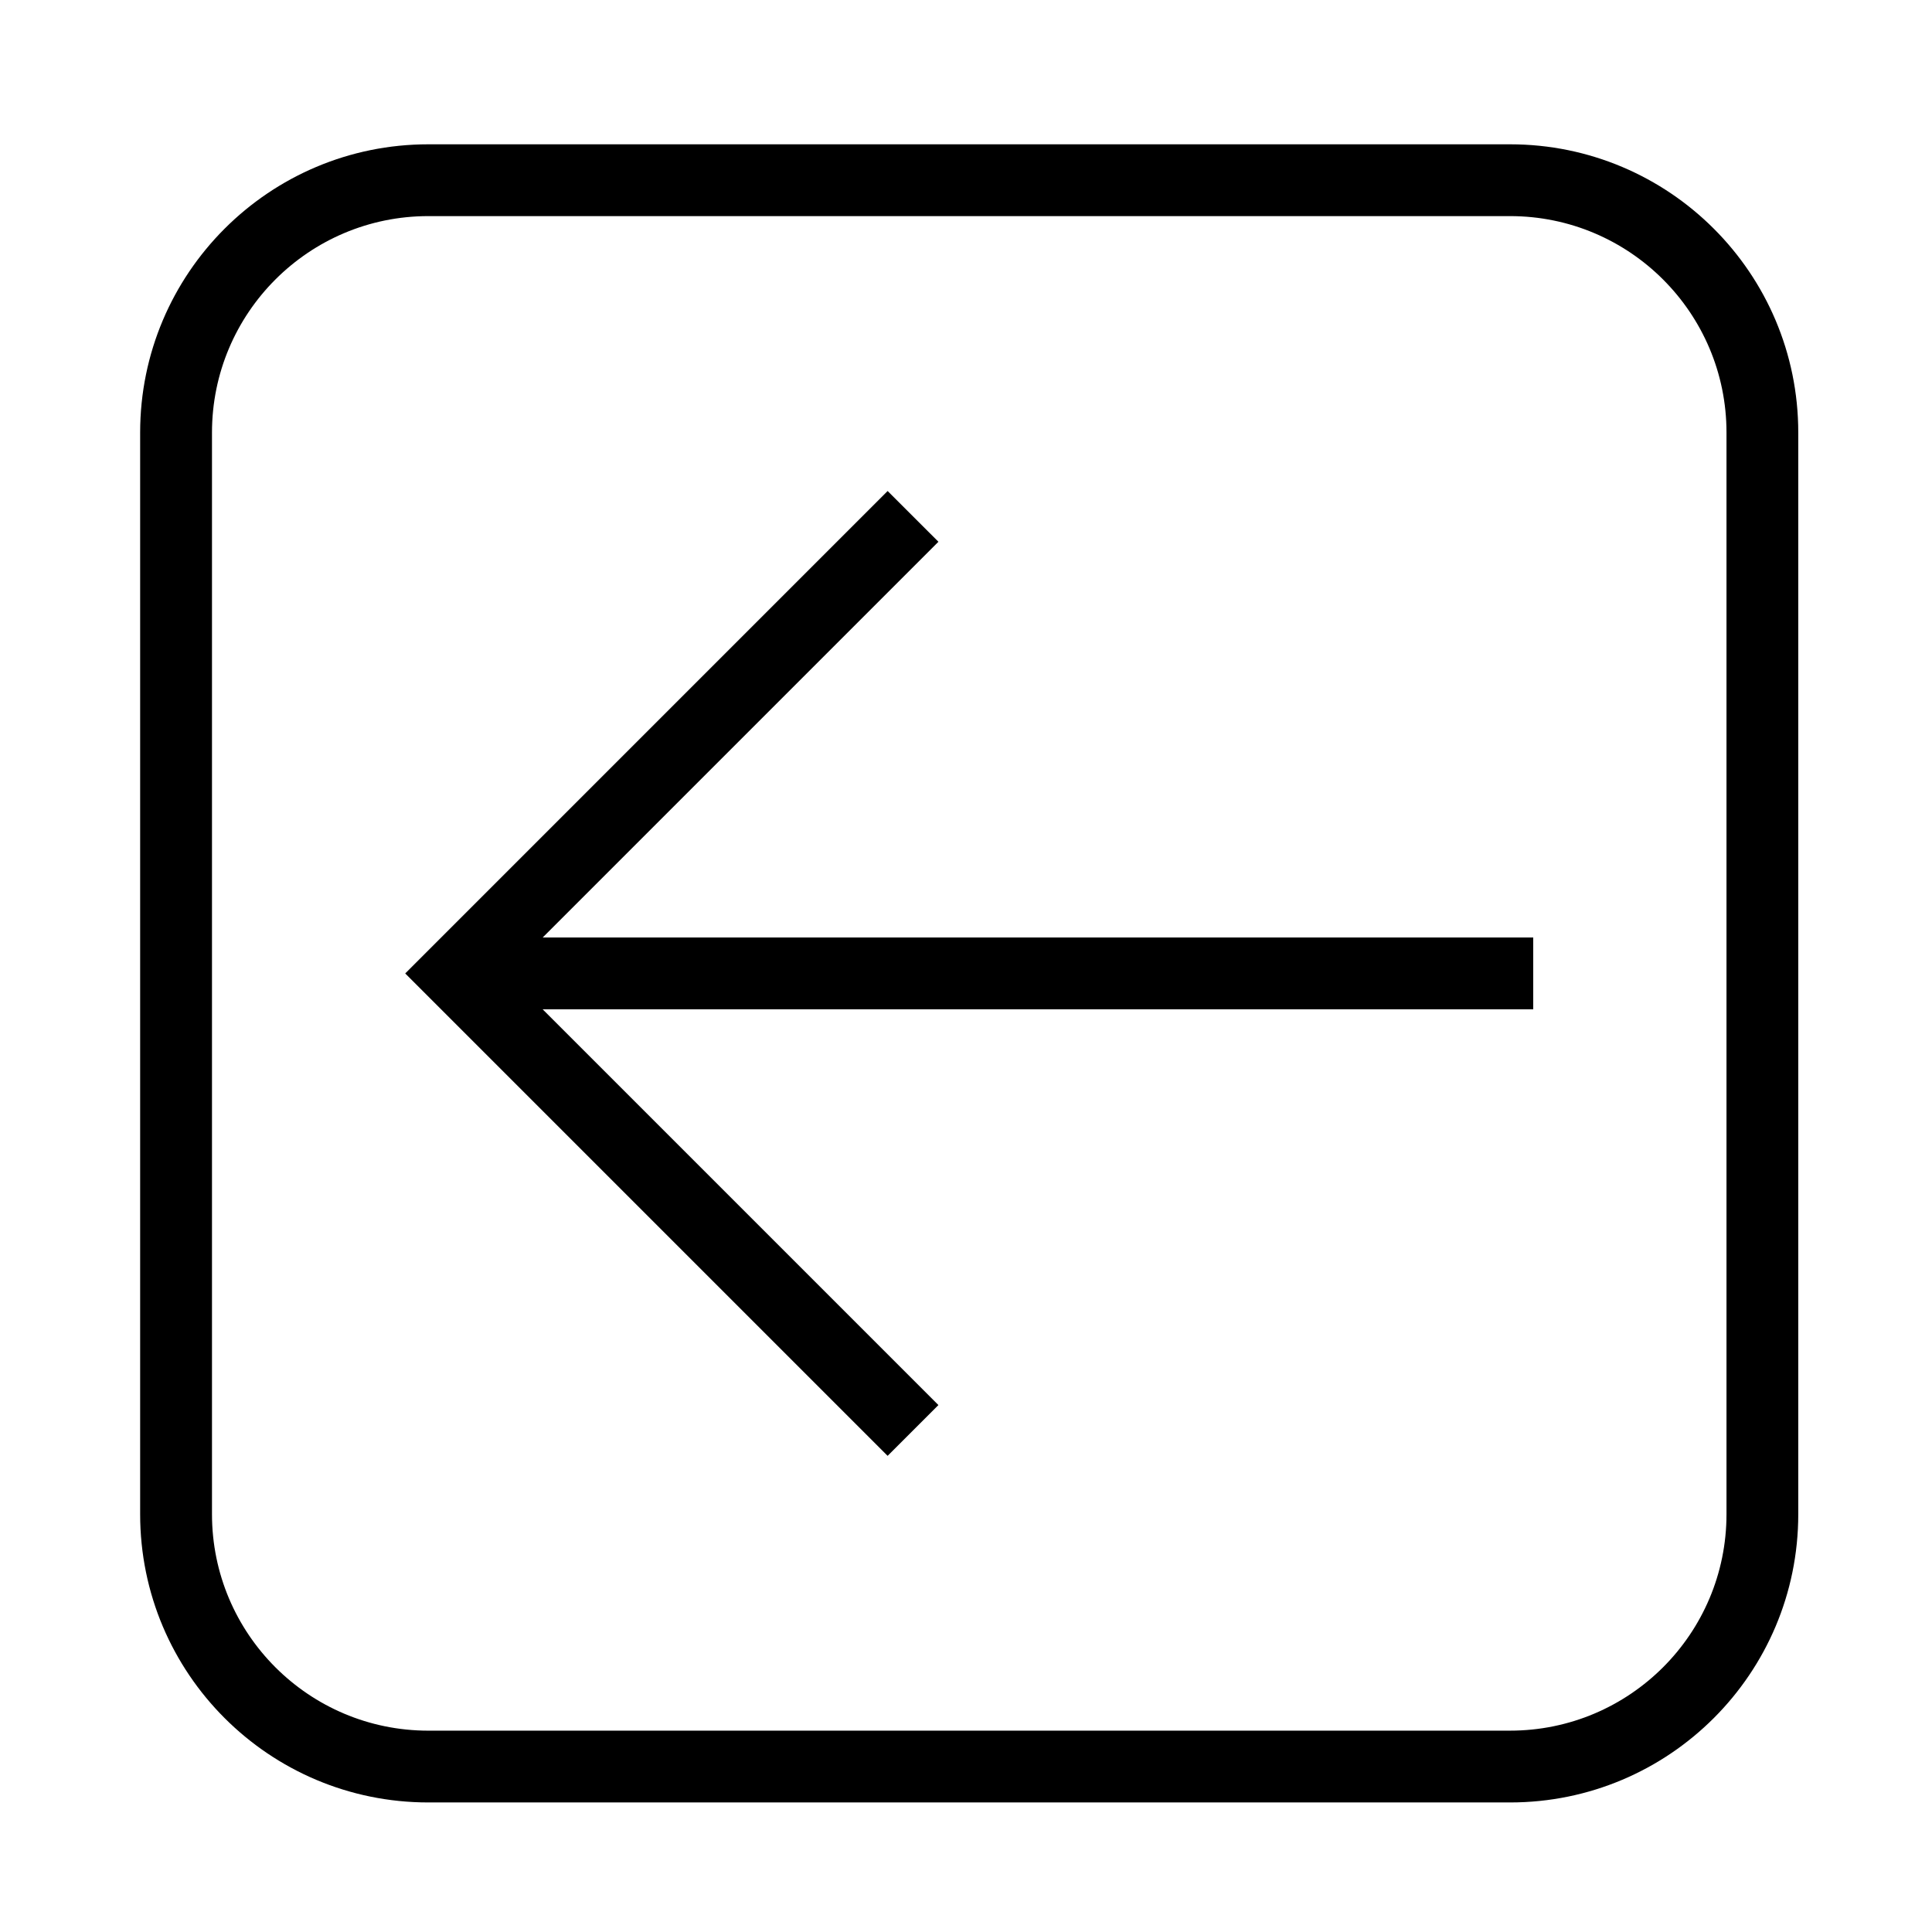 <?xml version="1.0" encoding="UTF-8"?>
<!-- The Best Svg Icon site in the world: iconSvg.co, Visit us! https://iconsvg.co -->
<svg fill="#000000" width="800px" height="800px" version="1.1" viewBox="144 144 512 512" xmlns="http://www.w3.org/2000/svg">
 <g>
  <path d="m550.32 392.44v19.039h-262.51l104.88 104.88-13.461 13.453-127.84-127.84 127.84-127.85 13.461 13.449-104.88 104.88h262.51"/>
  <path d="m181.14 545.28v-286.65c0-42.195 34.203-76.387 76.379-76.387h286.66c42.184 0 76.379 34.195 76.379 76.387v286.65c0 42.195-34.195 76.387-76.379 76.387h-286.66c-42.172 0.004-76.379-34.188-76.379-76.383zm76.379 57.359h286.66c31.676 0 57.359-25.684 57.359-57.359v-286.65c0-31.664-25.684-57.359-57.359-57.359h-286.66c-31.664 0-57.34 25.695-57.34 57.359v286.65c0 31.68 25.676 57.363 57.34 57.363z"/>
 </g>
</svg>